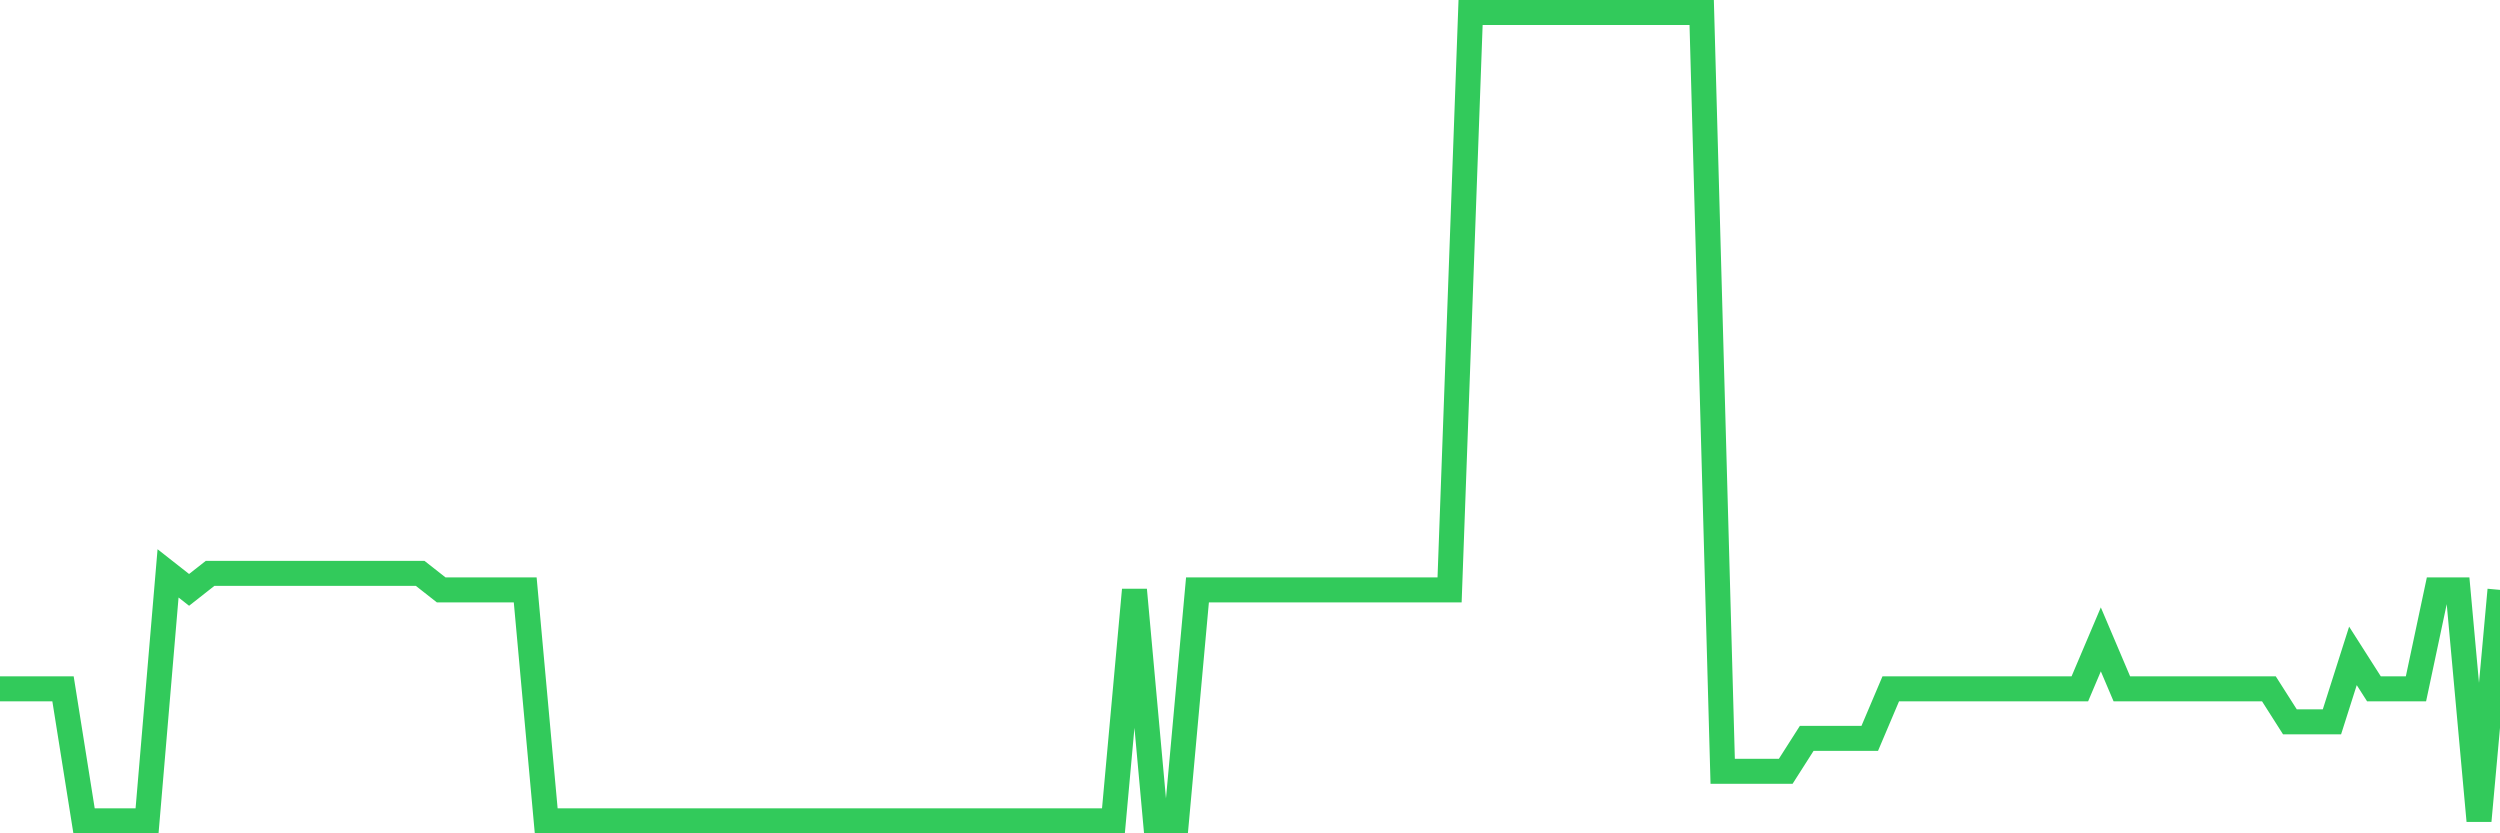 <svg
  xmlns="http://www.w3.org/2000/svg"
  xmlns:xlink="http://www.w3.org/1999/xlink"
  width="120"
  height="40"
  viewBox="0 0 120 40"
  preserveAspectRatio="none"
>
  <polyline
    points="0,33.065 1.008,33.065 2.017,33.065 3.025,33.065 4.034,39.4 5.042,39.4 6.05,39.4 7.059,39.4 8.067,27.522 9.076,28.314 10.084,27.522 11.092,27.522 12.101,27.522 13.109,27.522 14.118,27.522 15.126,27.522 16.134,27.522 17.143,27.522 18.151,27.522 19.16,27.522 20.168,27.522 21.176,28.314 22.185,28.314 23.193,28.314 24.202,28.314 25.21,28.314 26.218,39.4 27.227,39.4 28.235,39.4 29.244,39.4 30.252,39.4 31.261,39.4 32.269,39.4 33.277,39.4 34.286,39.4 35.294,39.4 36.303,39.4 37.311,39.4 38.319,39.4 39.328,39.4 40.336,39.4 41.345,39.4 42.353,39.4 43.361,39.4 44.37,39.4 45.378,39.4 46.387,39.4 47.395,39.4 48.403,39.4 49.412,39.4 50.42,39.4 51.429,39.4 52.437,39.4 53.445,39.4 54.454,28.314 55.462,39.4 56.471,39.4 57.479,28.314 58.487,28.314 59.496,28.314 60.504,28.314 61.513,28.314 62.521,28.314 63.529,28.314 64.538,28.314 65.546,28.314 66.555,28.314 67.563,28.314 68.571,28.314 69.58,28.314 70.588,0.6 71.597,0.6 72.605,0.6 73.613,0.6 74.622,0.6 75.63,0.6 76.639,0.6 77.647,0.6 78.655,0.6 79.664,0.6 80.672,0.6 81.681,0.6 82.689,37.024 83.697,37.024 84.706,37.024 85.714,37.024 86.723,35.441 87.731,35.441 88.739,35.441 89.748,35.441 90.756,33.065 91.765,33.065 92.773,33.065 93.782,33.065 94.79,33.065 95.798,33.065 96.807,33.065 97.815,33.065 98.824,33.065 99.832,33.065 100.84,30.69 101.849,33.065 102.857,33.065 103.866,33.065 104.874,33.065 105.882,33.065 106.891,33.065 107.899,33.065 108.908,33.065 109.916,34.649 110.924,34.649 111.933,34.649 112.941,31.482 113.95,33.065 114.958,33.065 115.966,33.065 116.975,28.314 117.983,28.314 118.992,39.4 120,28.314"
    fill="none"
    stroke="#32ca5b"
    stroke-width="1.2"
  >
  </polyline>
</svg>